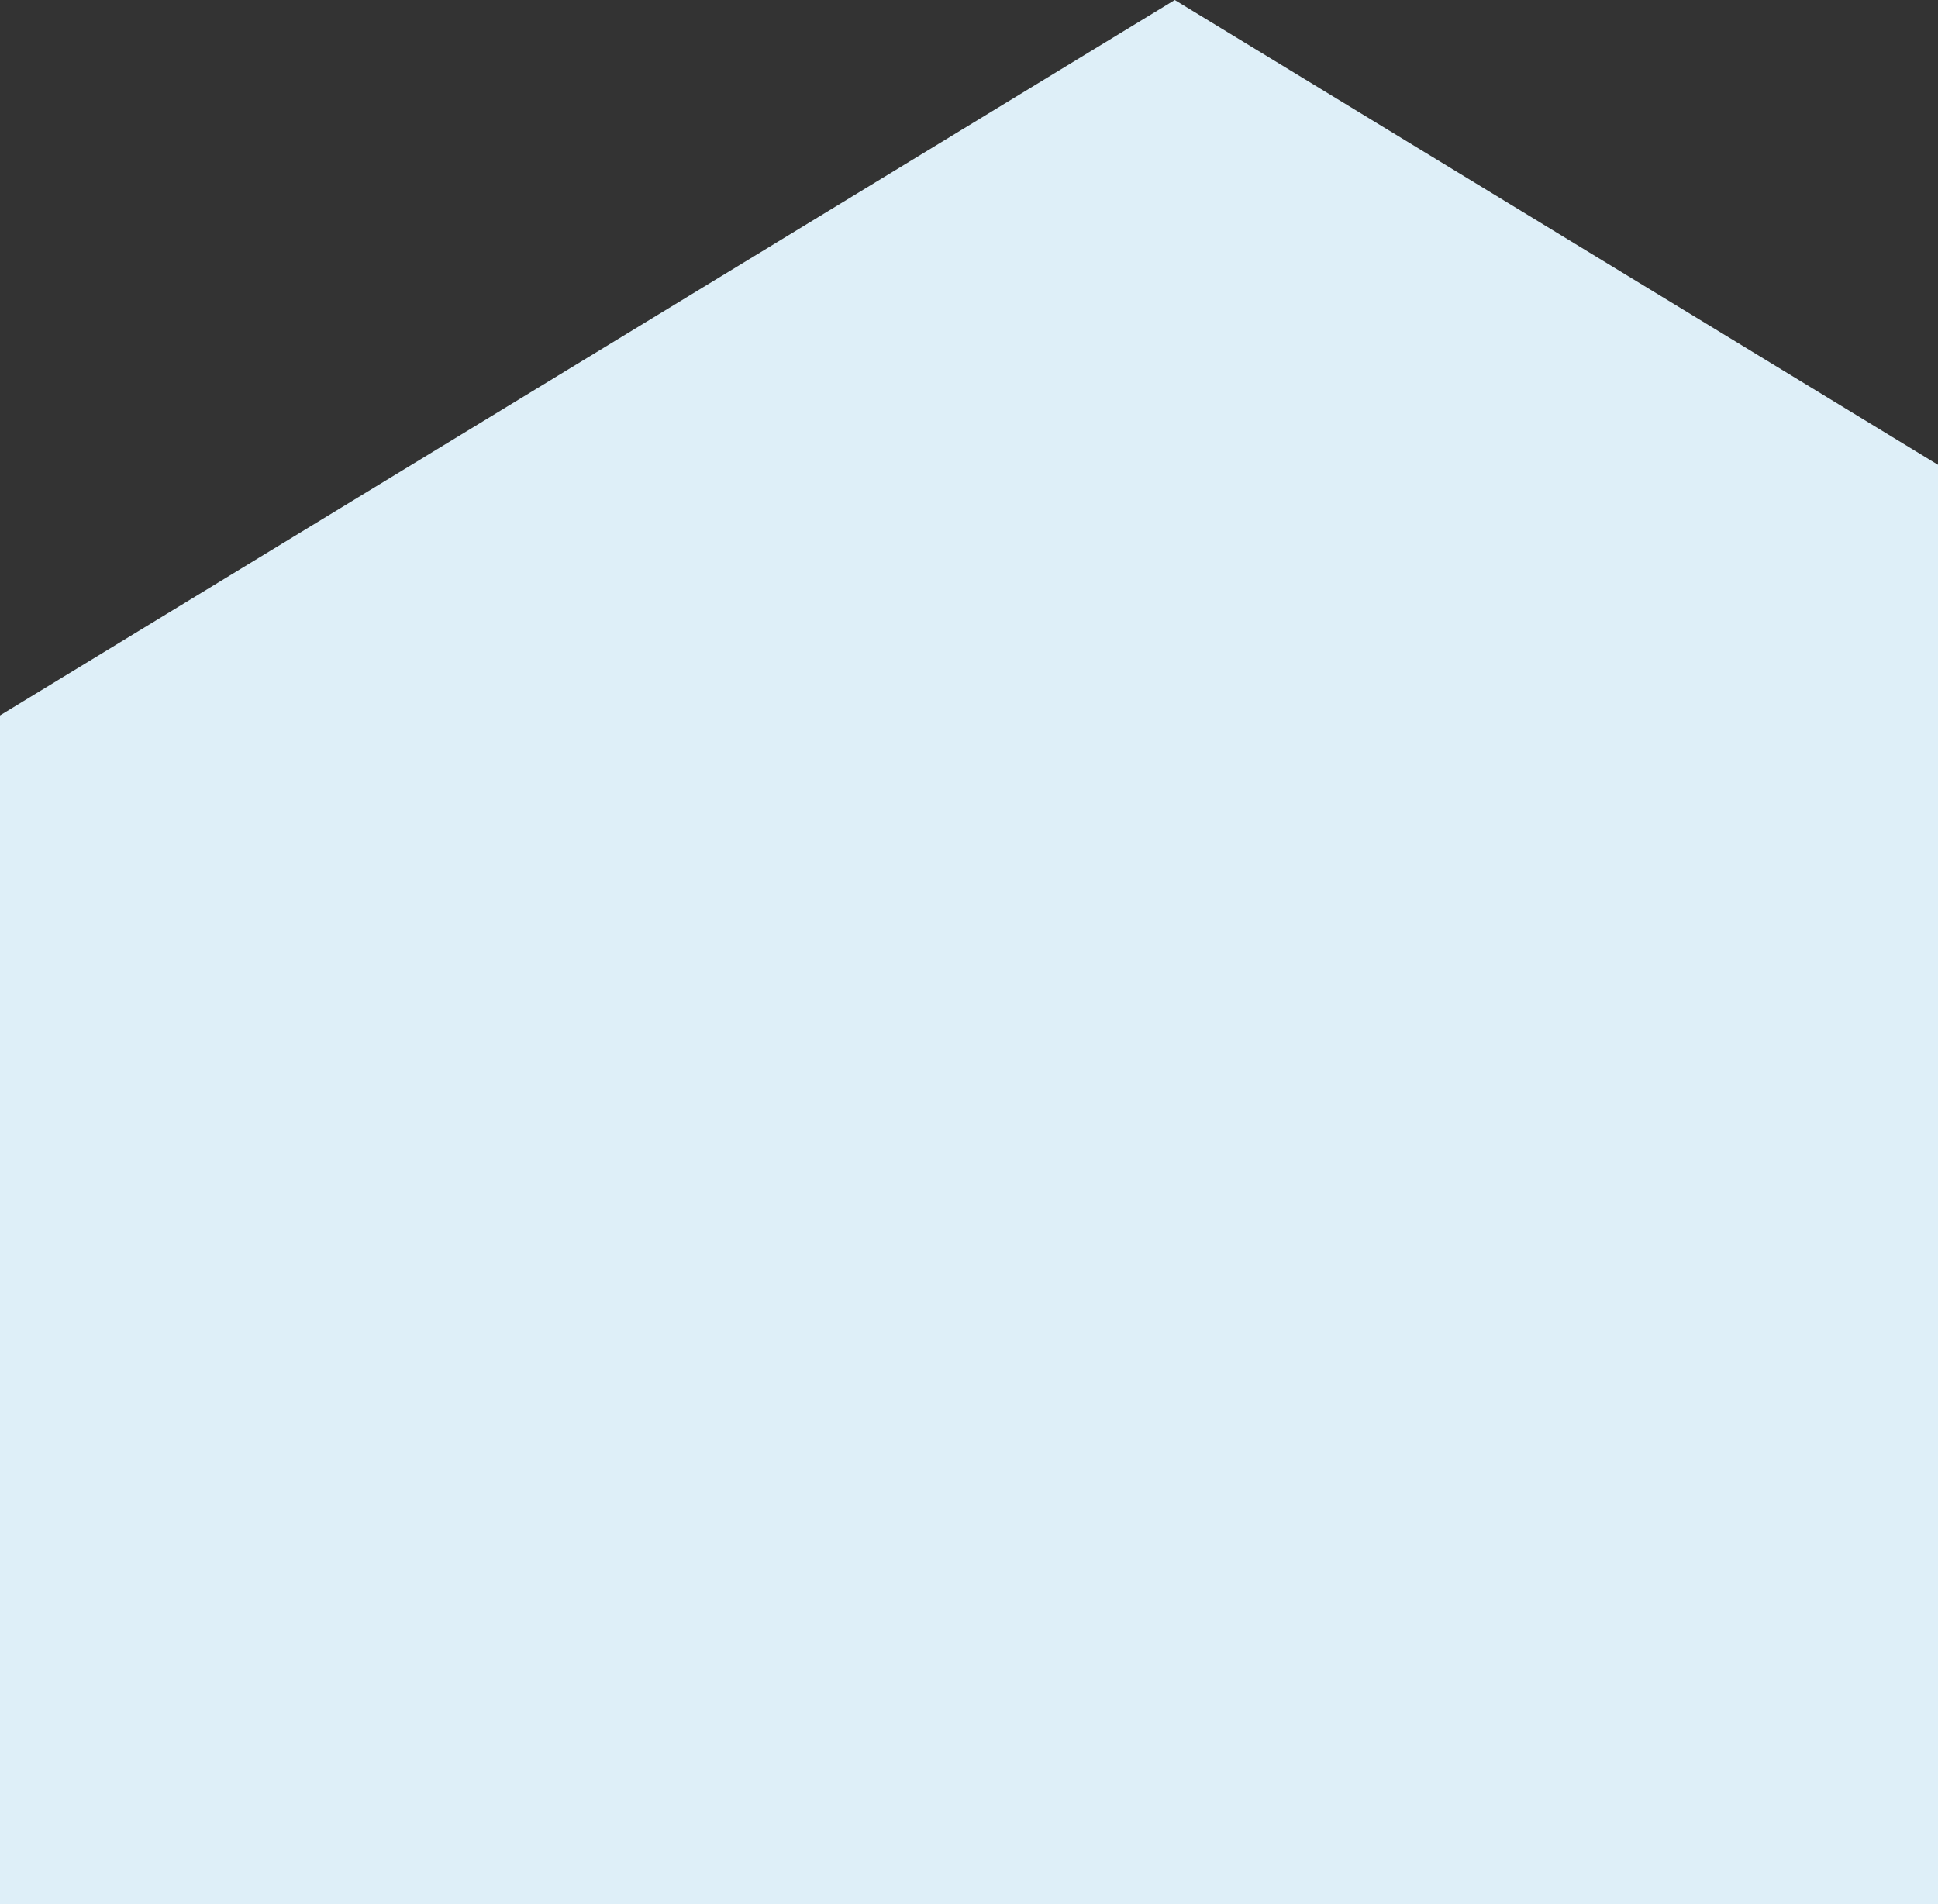 <?xml version="1.0" encoding="UTF-8"?> <svg xmlns="http://www.w3.org/2000/svg" width="57" height="56" viewBox="0 0 57 56" fill="none"><rect x="0" y="0" width="57" height="56" fill="#333333" stroke="none"/><path d="M34.552 0L69.105 21.041V63.123L34.552 84.164L0 63.123V21.041L34.552 0Z" fill="#DEEFF8"></path></svg> 